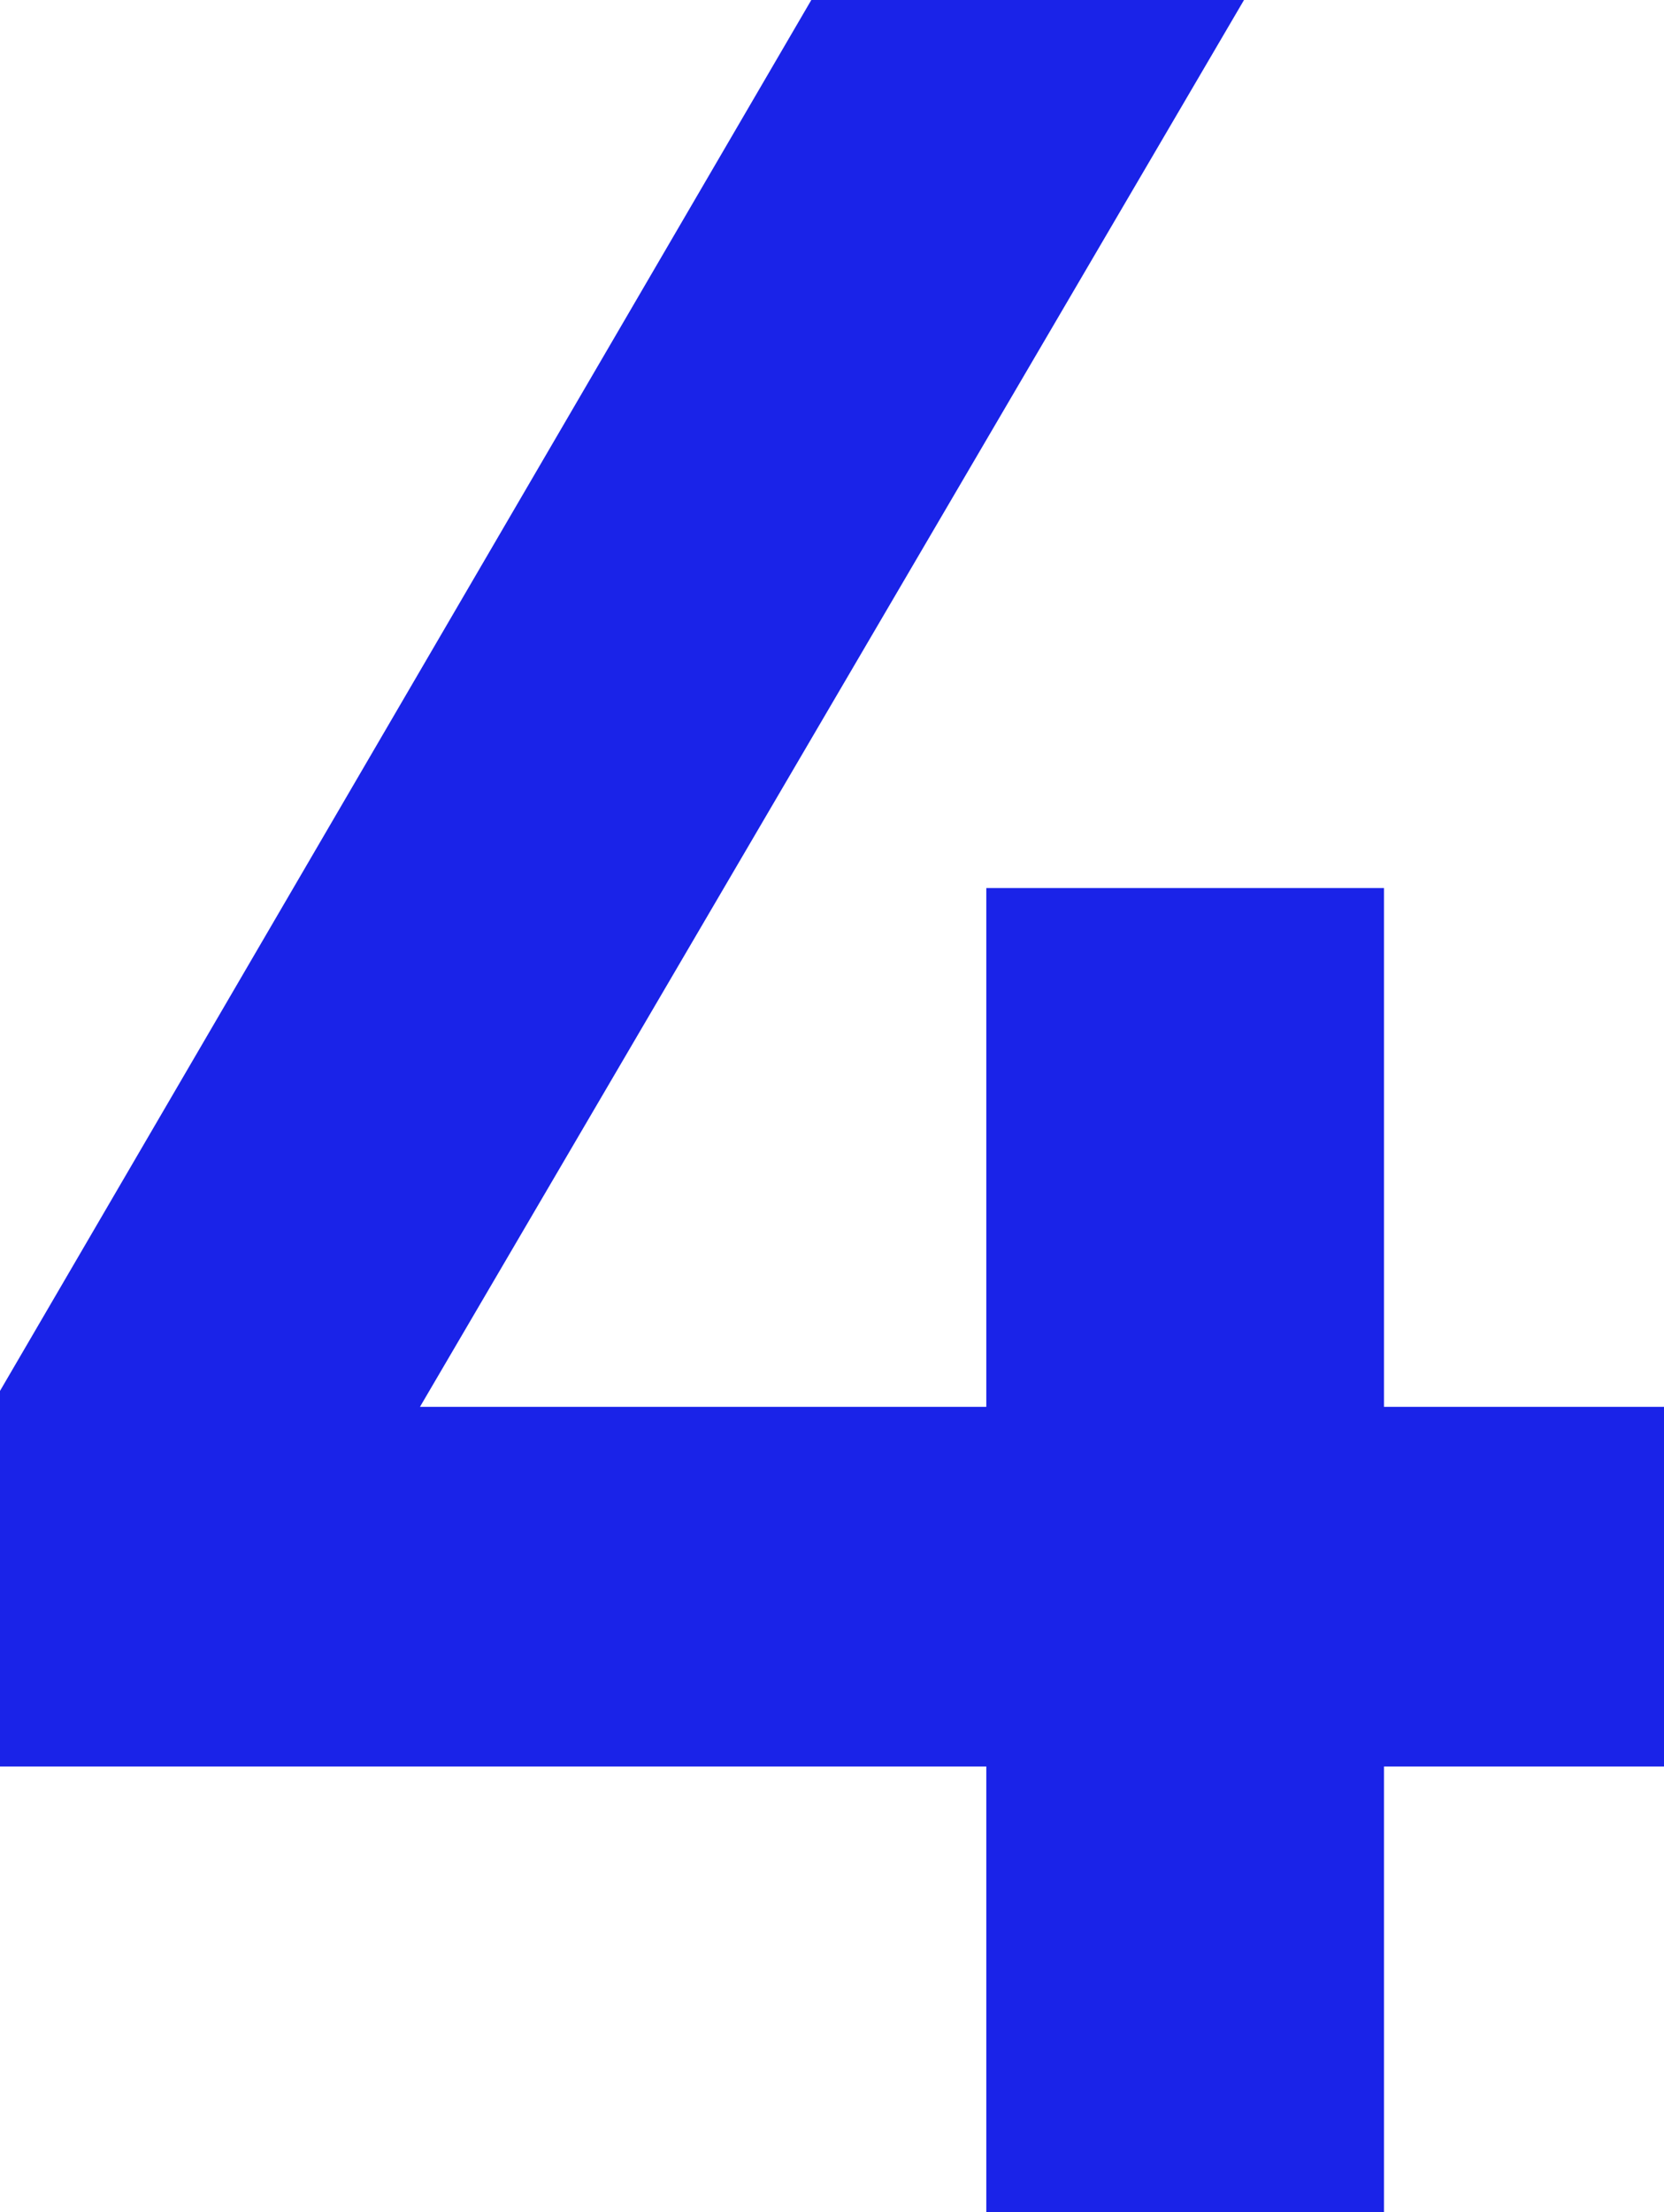 <svg xmlns="http://www.w3.org/2000/svg" width="78.447" height="104.246" viewBox="0 0 78.447 104.246"><defs><style>.a{fill:#1a23e8;}</style></defs><title>MJ9_4-num</title><path class="a" d="M65.247,83.246v21H46.498v-21H0V65.547L38.248,0H58.647L19.799,66.297H46.498V41.848h18.749V66.297h13.2V83.246Z"/></svg>